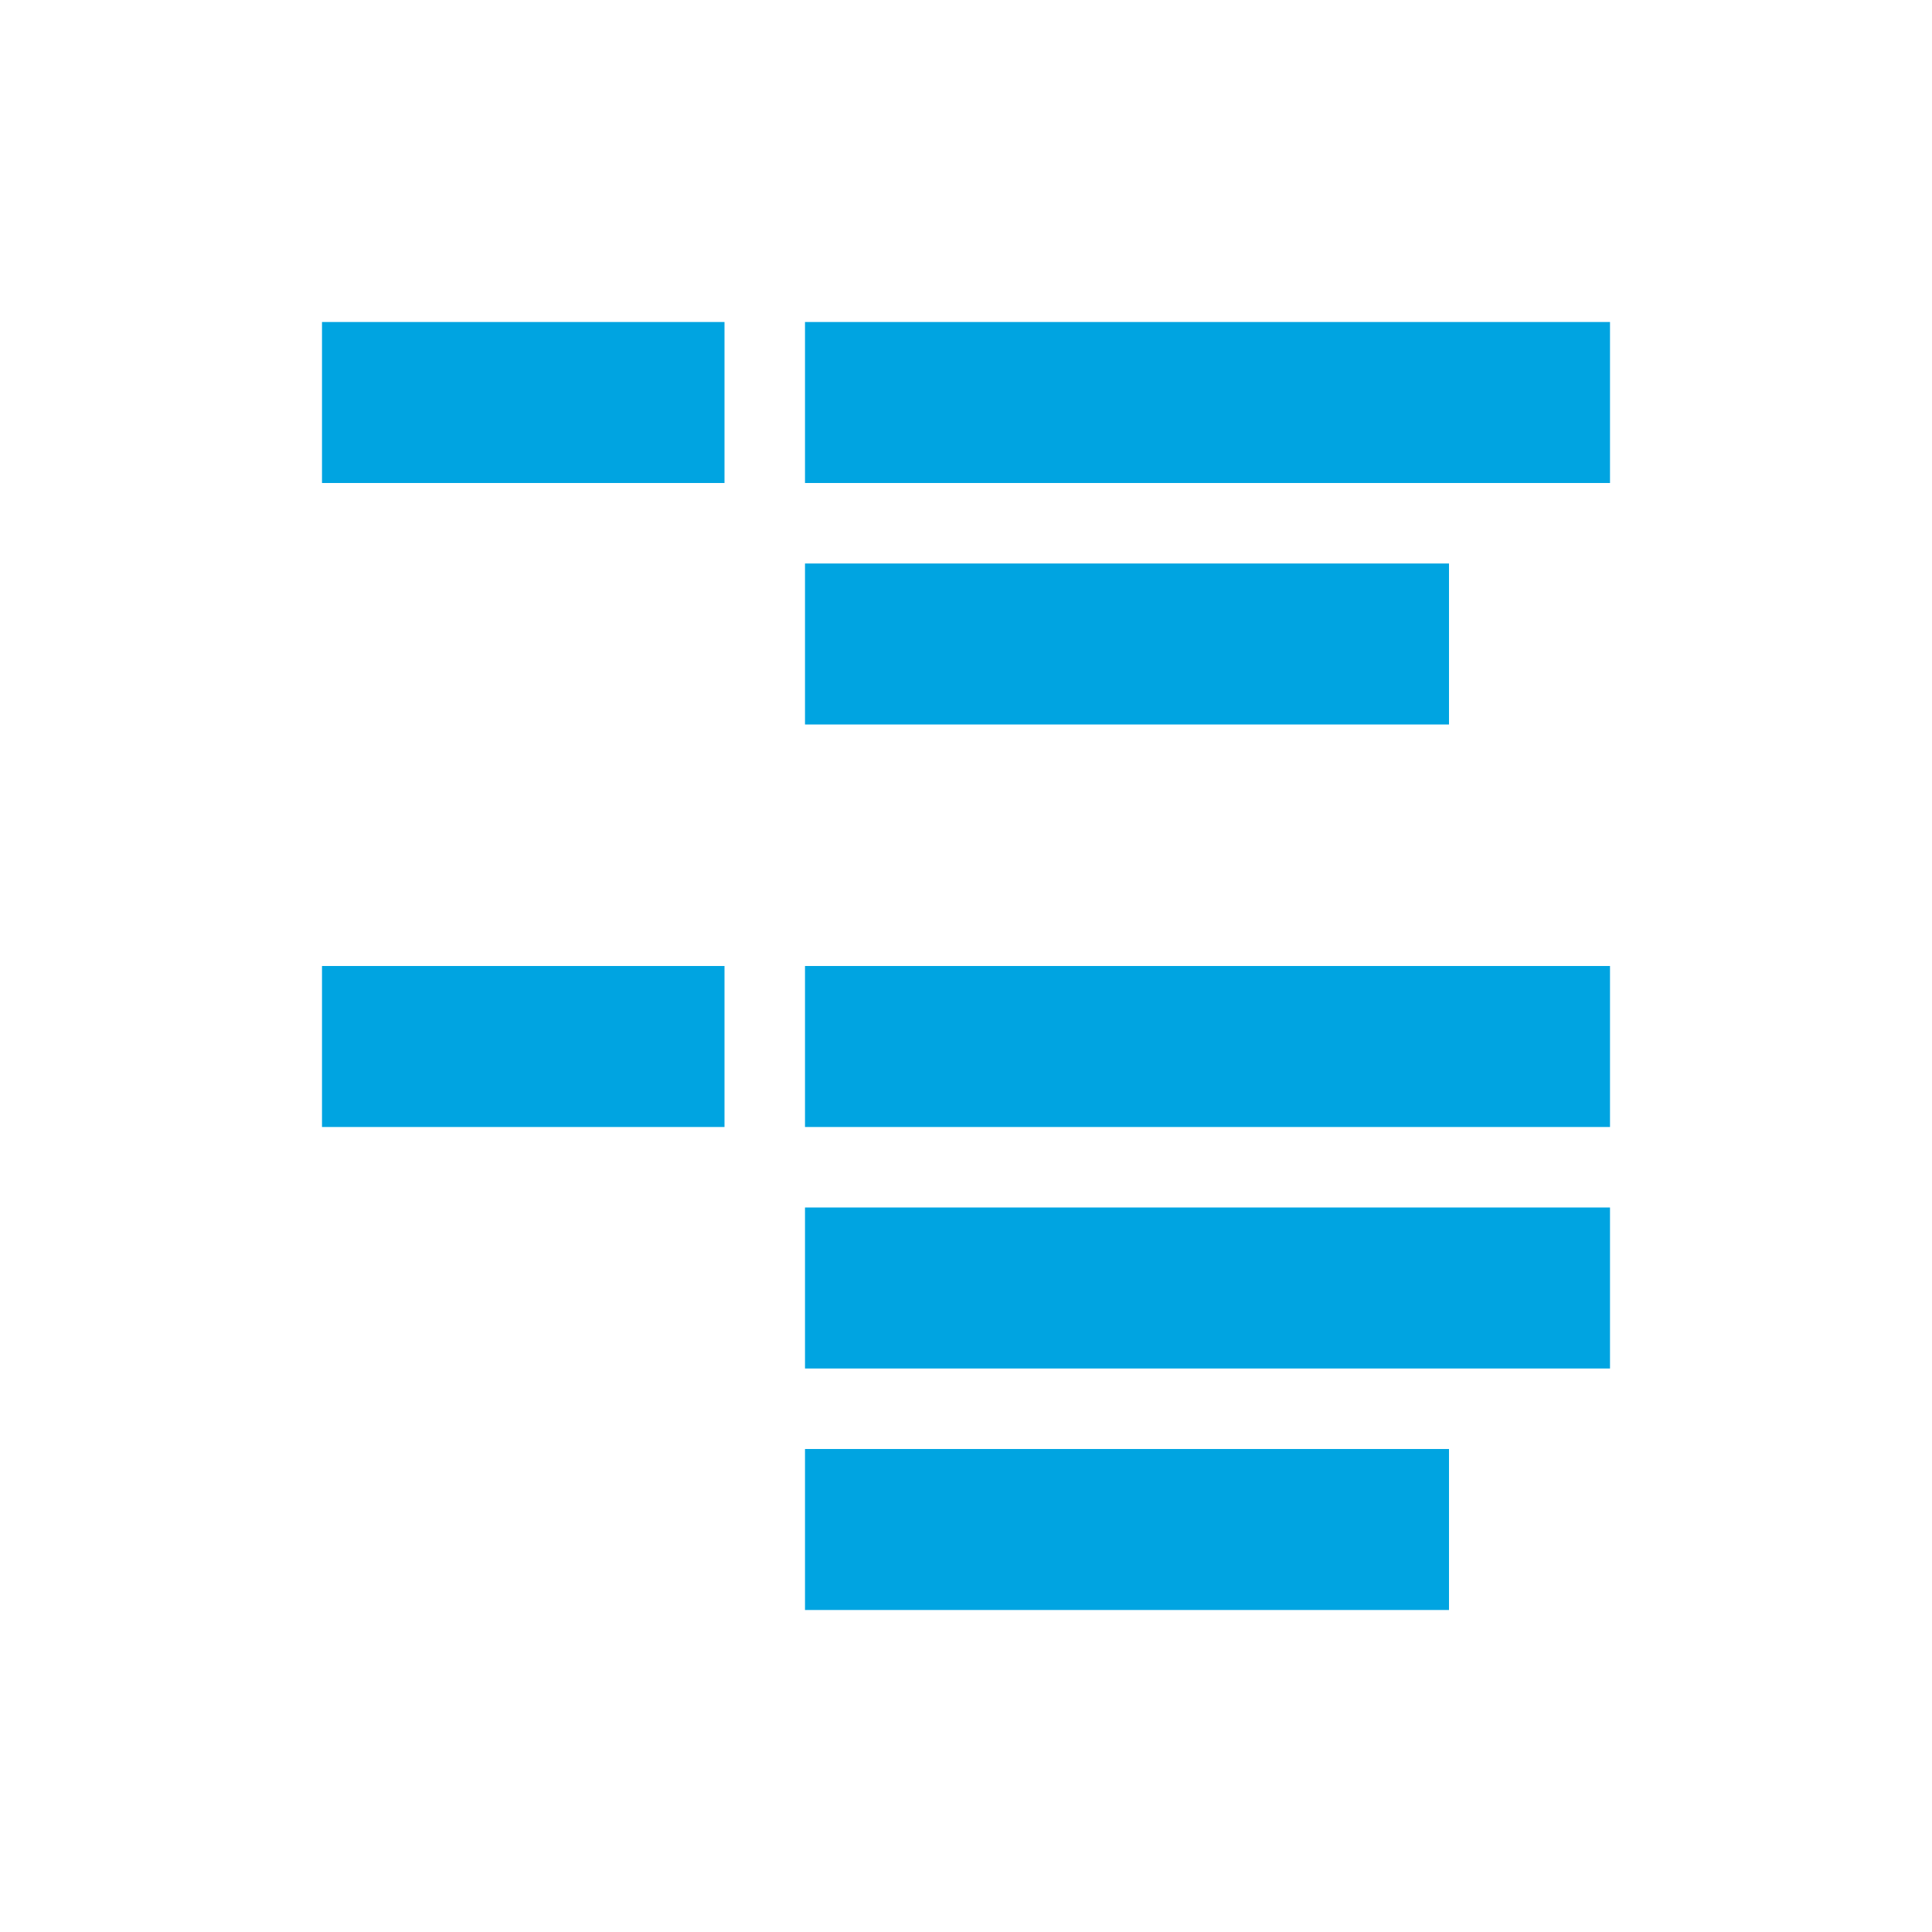 <?xml version="1.0" encoding="UTF-8"?><svg id="dl__block-2" xmlns="http://www.w3.org/2000/svg" fill="#00a4e1" width="24" height="24" viewBox="0 0 24 24"><rect x="4" y="4" width="5" height="2" stroke-width="0"></rect><rect x="10" y="4" width="10" height="2" stroke-width="0"></rect><rect x="10" y="7" width="8" height="2" stroke-width="0"></rect><rect x="4" y="12" width="5" height="2" stroke-width="0"></rect><rect x="10" y="12" width="10" height="2" stroke-width="0"></rect><rect x="10" y="15" width="10" height="2" stroke-width="0"></rect><rect x="10" y="18" width="8" height="2" stroke-width="0"></rect></svg>